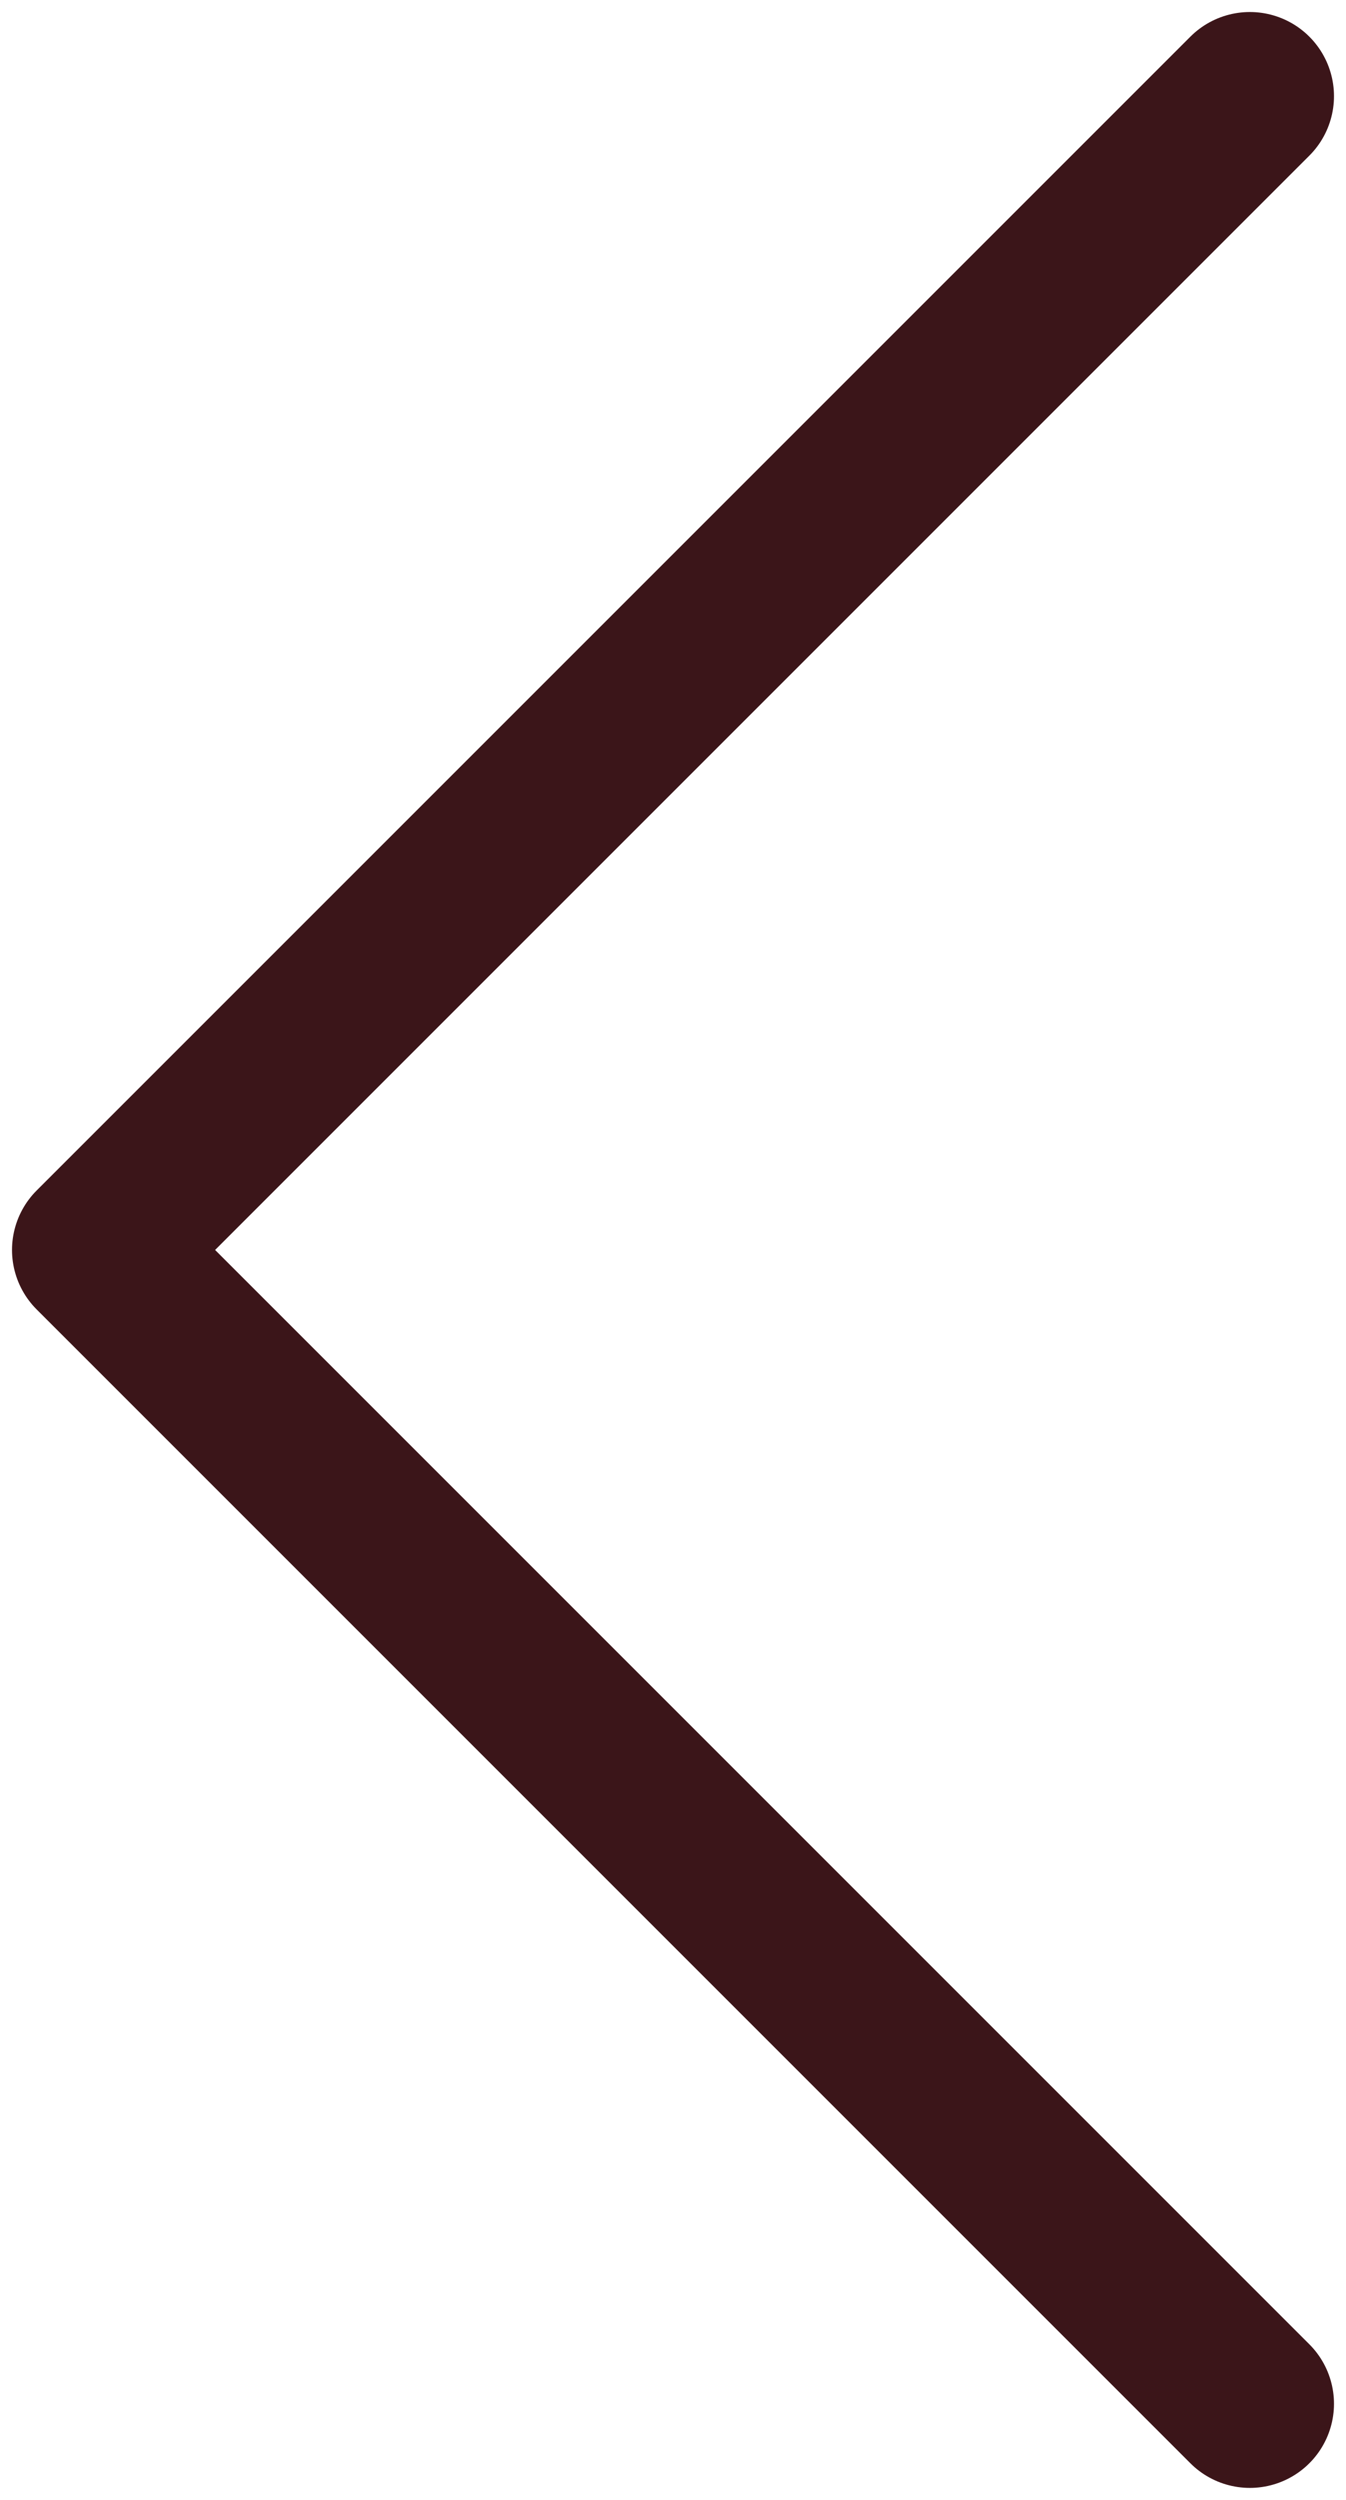 <svg width="28" height="52" viewBox="0 0 28 52" fill="none" xmlns="http://www.w3.org/2000/svg">
<path d="M26 2L2 26L26 50" stroke="#3B1519" stroke-width="3.5" stroke-linecap="round" stroke-linejoin="round"/>
</svg>
